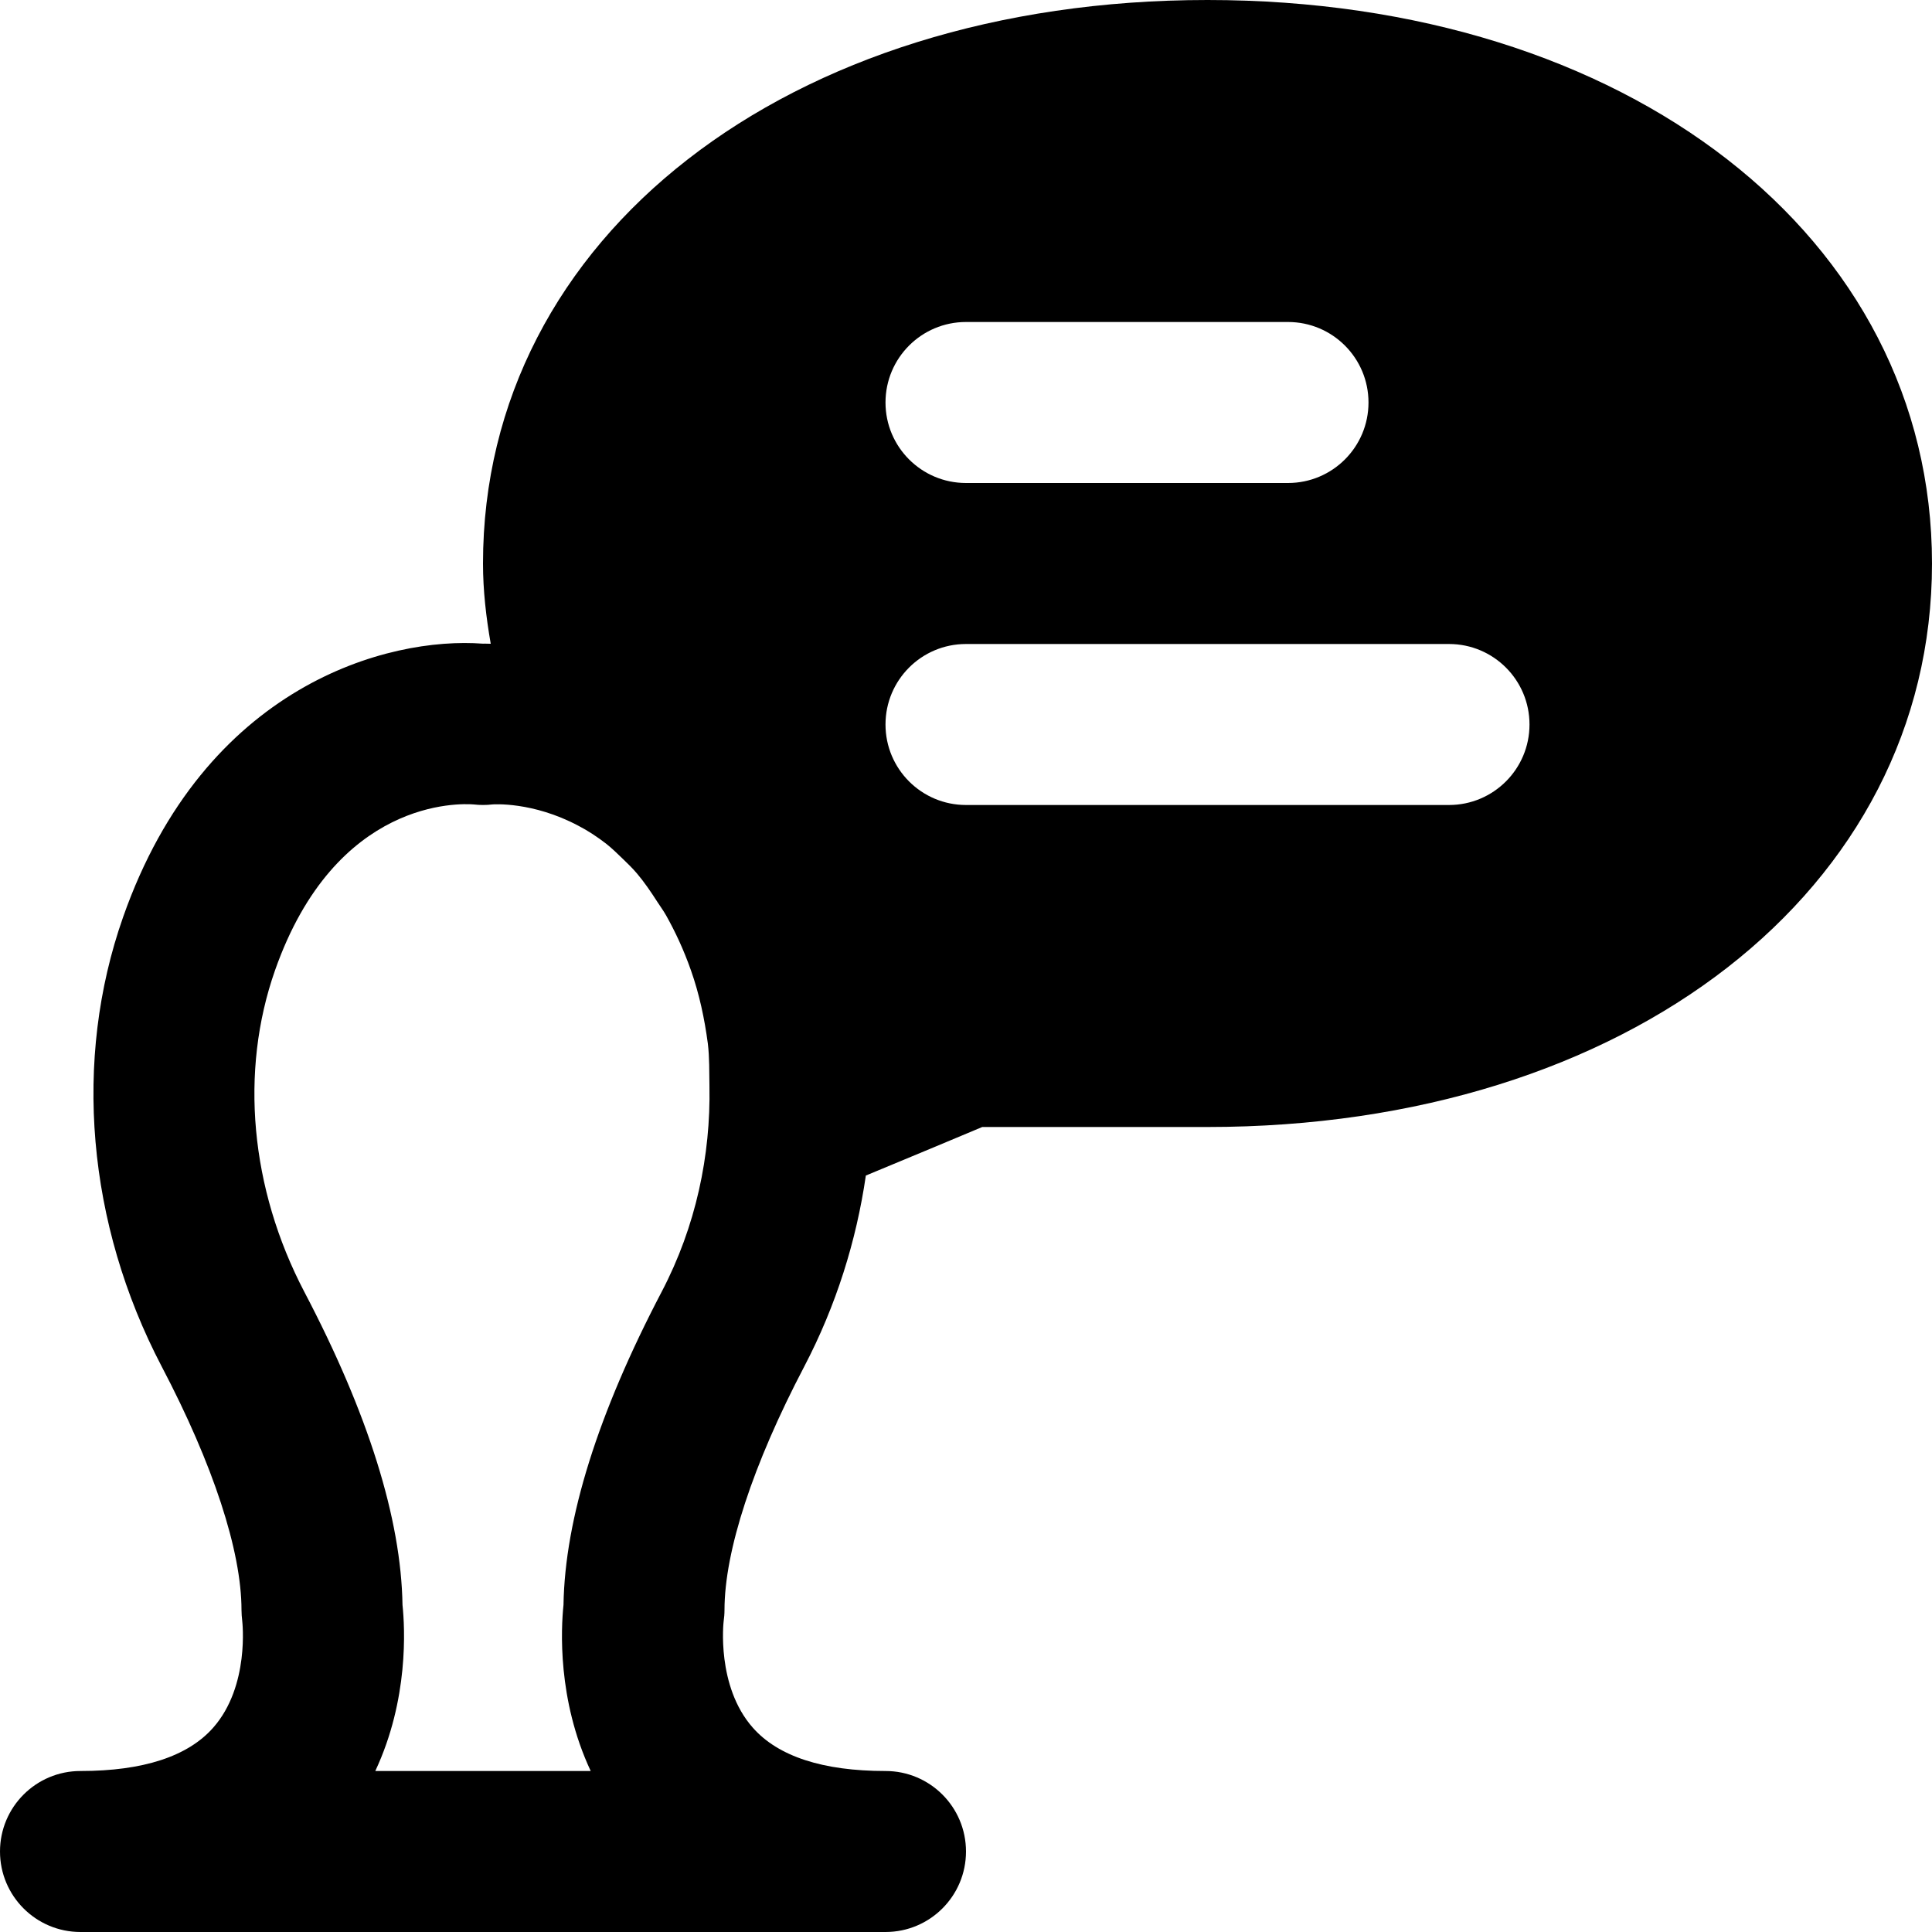 <?xml version="1.0" encoding="iso-8859-1"?>
<!-- Uploaded to: SVG Repo, www.svgrepo.com, Generator: SVG Repo Mixer Tools -->
<svg fill="#000000" height="800px" width="800px" version="1.1" id="Layer_1" xmlns="http://www.w3.org/2000/svg" xmlns:xlink="http://www.w3.org/1999/xlink" 
	 viewBox="0 0 512 512" xml:space="preserve">
<g>
	<g>
		<path d="M320,0C208.747,0,128,62.805,128,149.333c0,7.211,0.832,14.272,2.048,21.269c-0.64,0.021-1.429-0.064-2.048-0.021
			c-25.152-1.92-73.792,10.965-95.381,72.469c-13.312,37.845-9.579,81.237,10.24,119.104C56.491,388.117,64,411.051,64,426.667
			c0,0.896,0.085,2.005,0.192,2.88c0.021,0.171,2.027,17.28-7.68,28.288c-6.72,7.637-18.581,11.499-35.179,11.499
			C9.536,469.333,0,478.891,0,490.667S9.536,512,21.333,512h213.333c11.797,0,21.333-9.557,21.333-21.333
			s-9.536-21.333-21.333-21.333c-16.597,0-28.459-3.861-35.179-11.499c-9.707-11.008-7.723-28.075-7.723-28.075
			c0.149-1.024,0.235-2.069,0.235-3.093c0-15.616,7.509-38.549,21.141-64.533c8.448-16.149,13.803-33.301,16.32-50.603
			c13.504-5.589,25.067-10.432,30.848-12.864H320c111.253,0,192-62.805,192-149.333S431.253,0,320,0z M175.36,342.315
			c-16.917,32.277-25.664,60.181-26.027,83.008c-0.64,6.123-1.685,25.024,7.211,44.011H99.456
			c8.896-18.987,7.851-37.888,7.211-44.011c-0.363-22.827-9.088-50.731-26.027-82.987c-14.336-27.392-17.152-58.411-7.765-85.163
			c16.064-45.696,49.088-44.267,52.651-43.989c1.621,0.192,3.328,0.192,4.949,0c0.235-0.021,10.688-0.811,22.848,5.675
			c2.56,1.323,4.992,2.944,7.317,4.736c1.493,1.173,2.987,2.624,4.48,4.075c1.259,1.216,2.517,2.432,3.691,3.819
			c1.835,2.155,3.605,4.736,5.333,7.424c0.789,1.237,1.643,2.368,2.389,3.691c2.389,4.267,4.629,9.003,6.592,14.592
			c2.197,6.229,3.584,12.757,4.459,19.349c0.448,3.669,0.363,7.531,0.427,11.328C188.352,306.155,184.448,324.949,175.36,342.315z
			 M256,85.333h85.333c11.797,0,21.333,9.557,21.333,21.333S353.131,128,341.333,128H256c-11.797,0-21.333-9.557-21.333-21.333
			S244.203,85.333,256,85.333z M384,213.333H256c-11.797,0-21.333-9.557-21.333-21.333s9.536-21.333,21.333-21.333h128
			c11.797,0,21.333,9.557,21.333,21.333S395.797,213.333,384,213.333z"/>
	</g>
</g>
</svg>